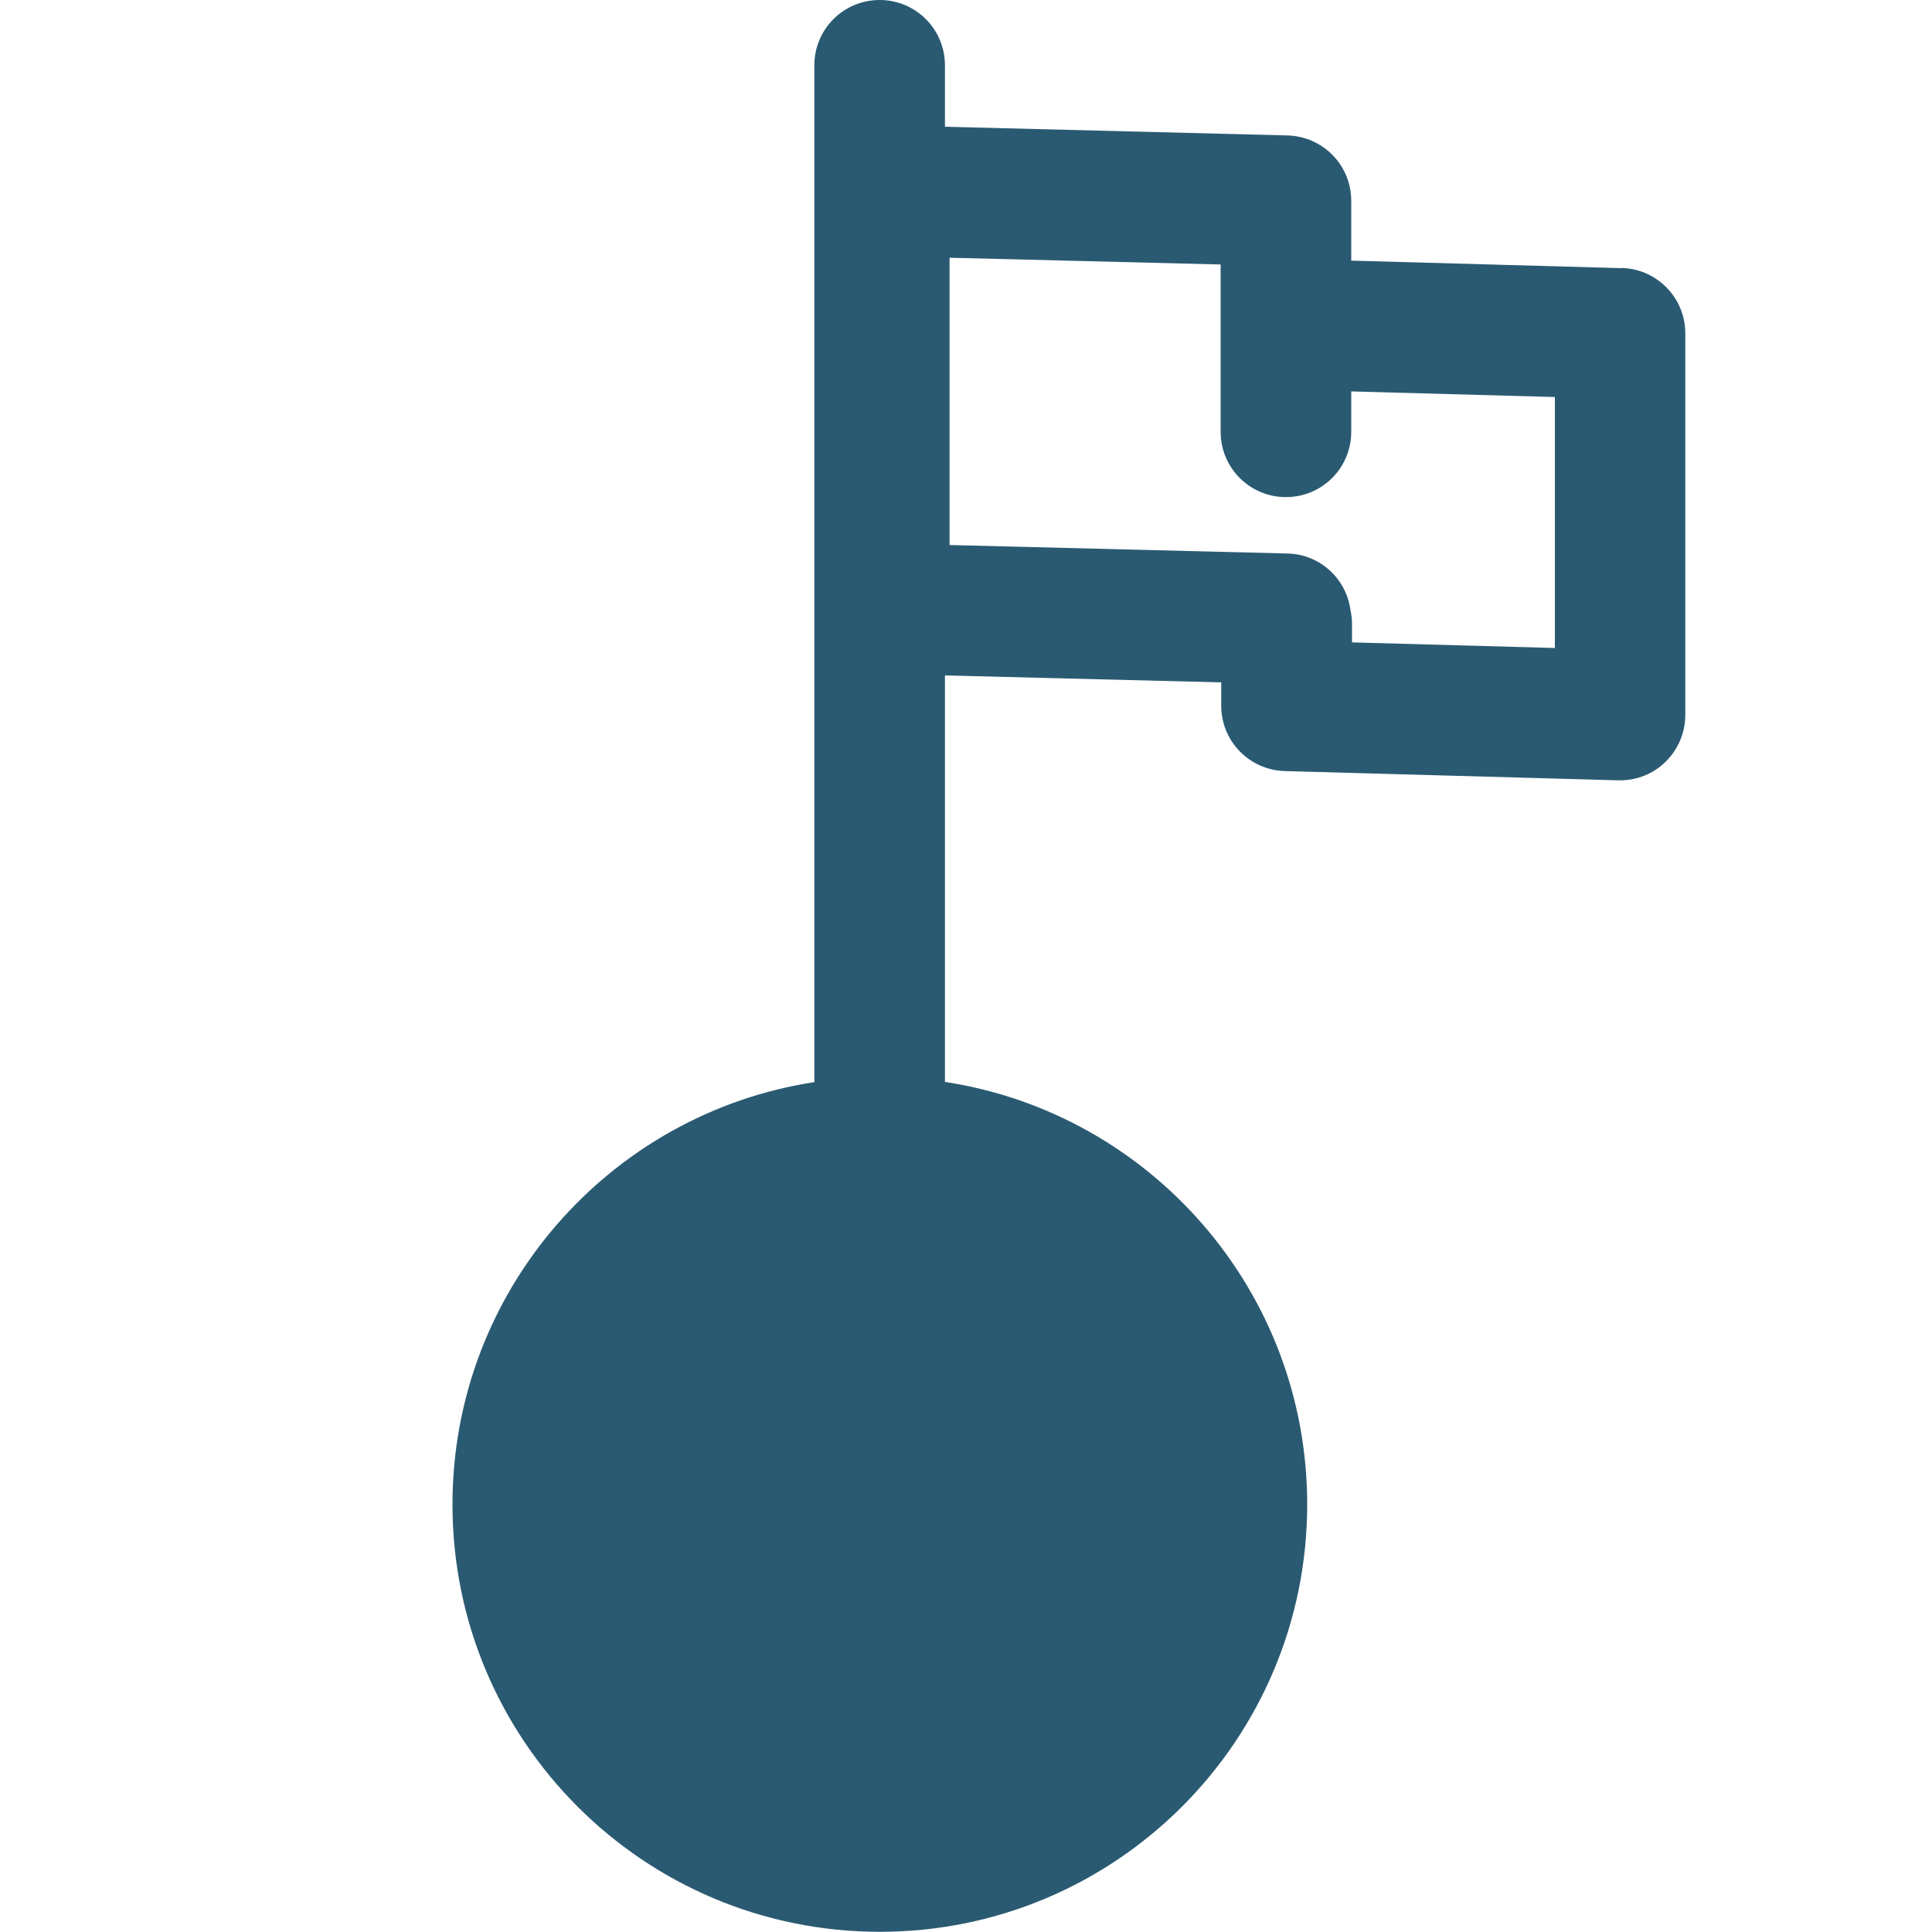 <?xml version="1.0" encoding="UTF-8"?>
<svg id="Vrstva_1" data-name="Vrstva 1" xmlns="http://www.w3.org/2000/svg" viewBox="0 0 100 100">
  <defs>
    <style>
      .cls-1 {
        fill: #2a5a72;
      }
    </style>
  </defs>
  <path class="cls-1" d="M83.95,13.88l-14.01-.39v-3.1c0-1.83-1.46-3.33-3.3-3.38l-17.73-.45v-3.18c0-1.87-1.51-3.38-3.38-3.38s-3.38,1.51-3.38,3.38v52.63c-10.61,1.63-18.73,10.8-18.73,21.86,0,12.22,9.9,22.12,22.12,22.12s22.12-9.91,22.12-22.12c0-11.07-8.13-20.25-18.75-21.87v-21.04l14.3.36v1.21c0,1.83,1.46,3.33,3.29,3.38l17.26.48s.06,0,.09,0c.88,0,1.73-.34,2.36-.96.65-.64,1.02-1.51,1.02-2.42v-19.76c0-1.83-1.46-3.33-3.29-3.38ZM80.48,33.54l-10.5-.29v-.95c0-.25-.03-.49-.08-.73-.22-1.61-1.57-2.88-3.25-2.92l-17.5-.44v-14.87l14.03.35v8.66c0,1.87,1.51,3.38,3.38,3.38s3.38-1.51,3.38-3.38v-2.09l10.54.29v12.99Z"/>
</svg>